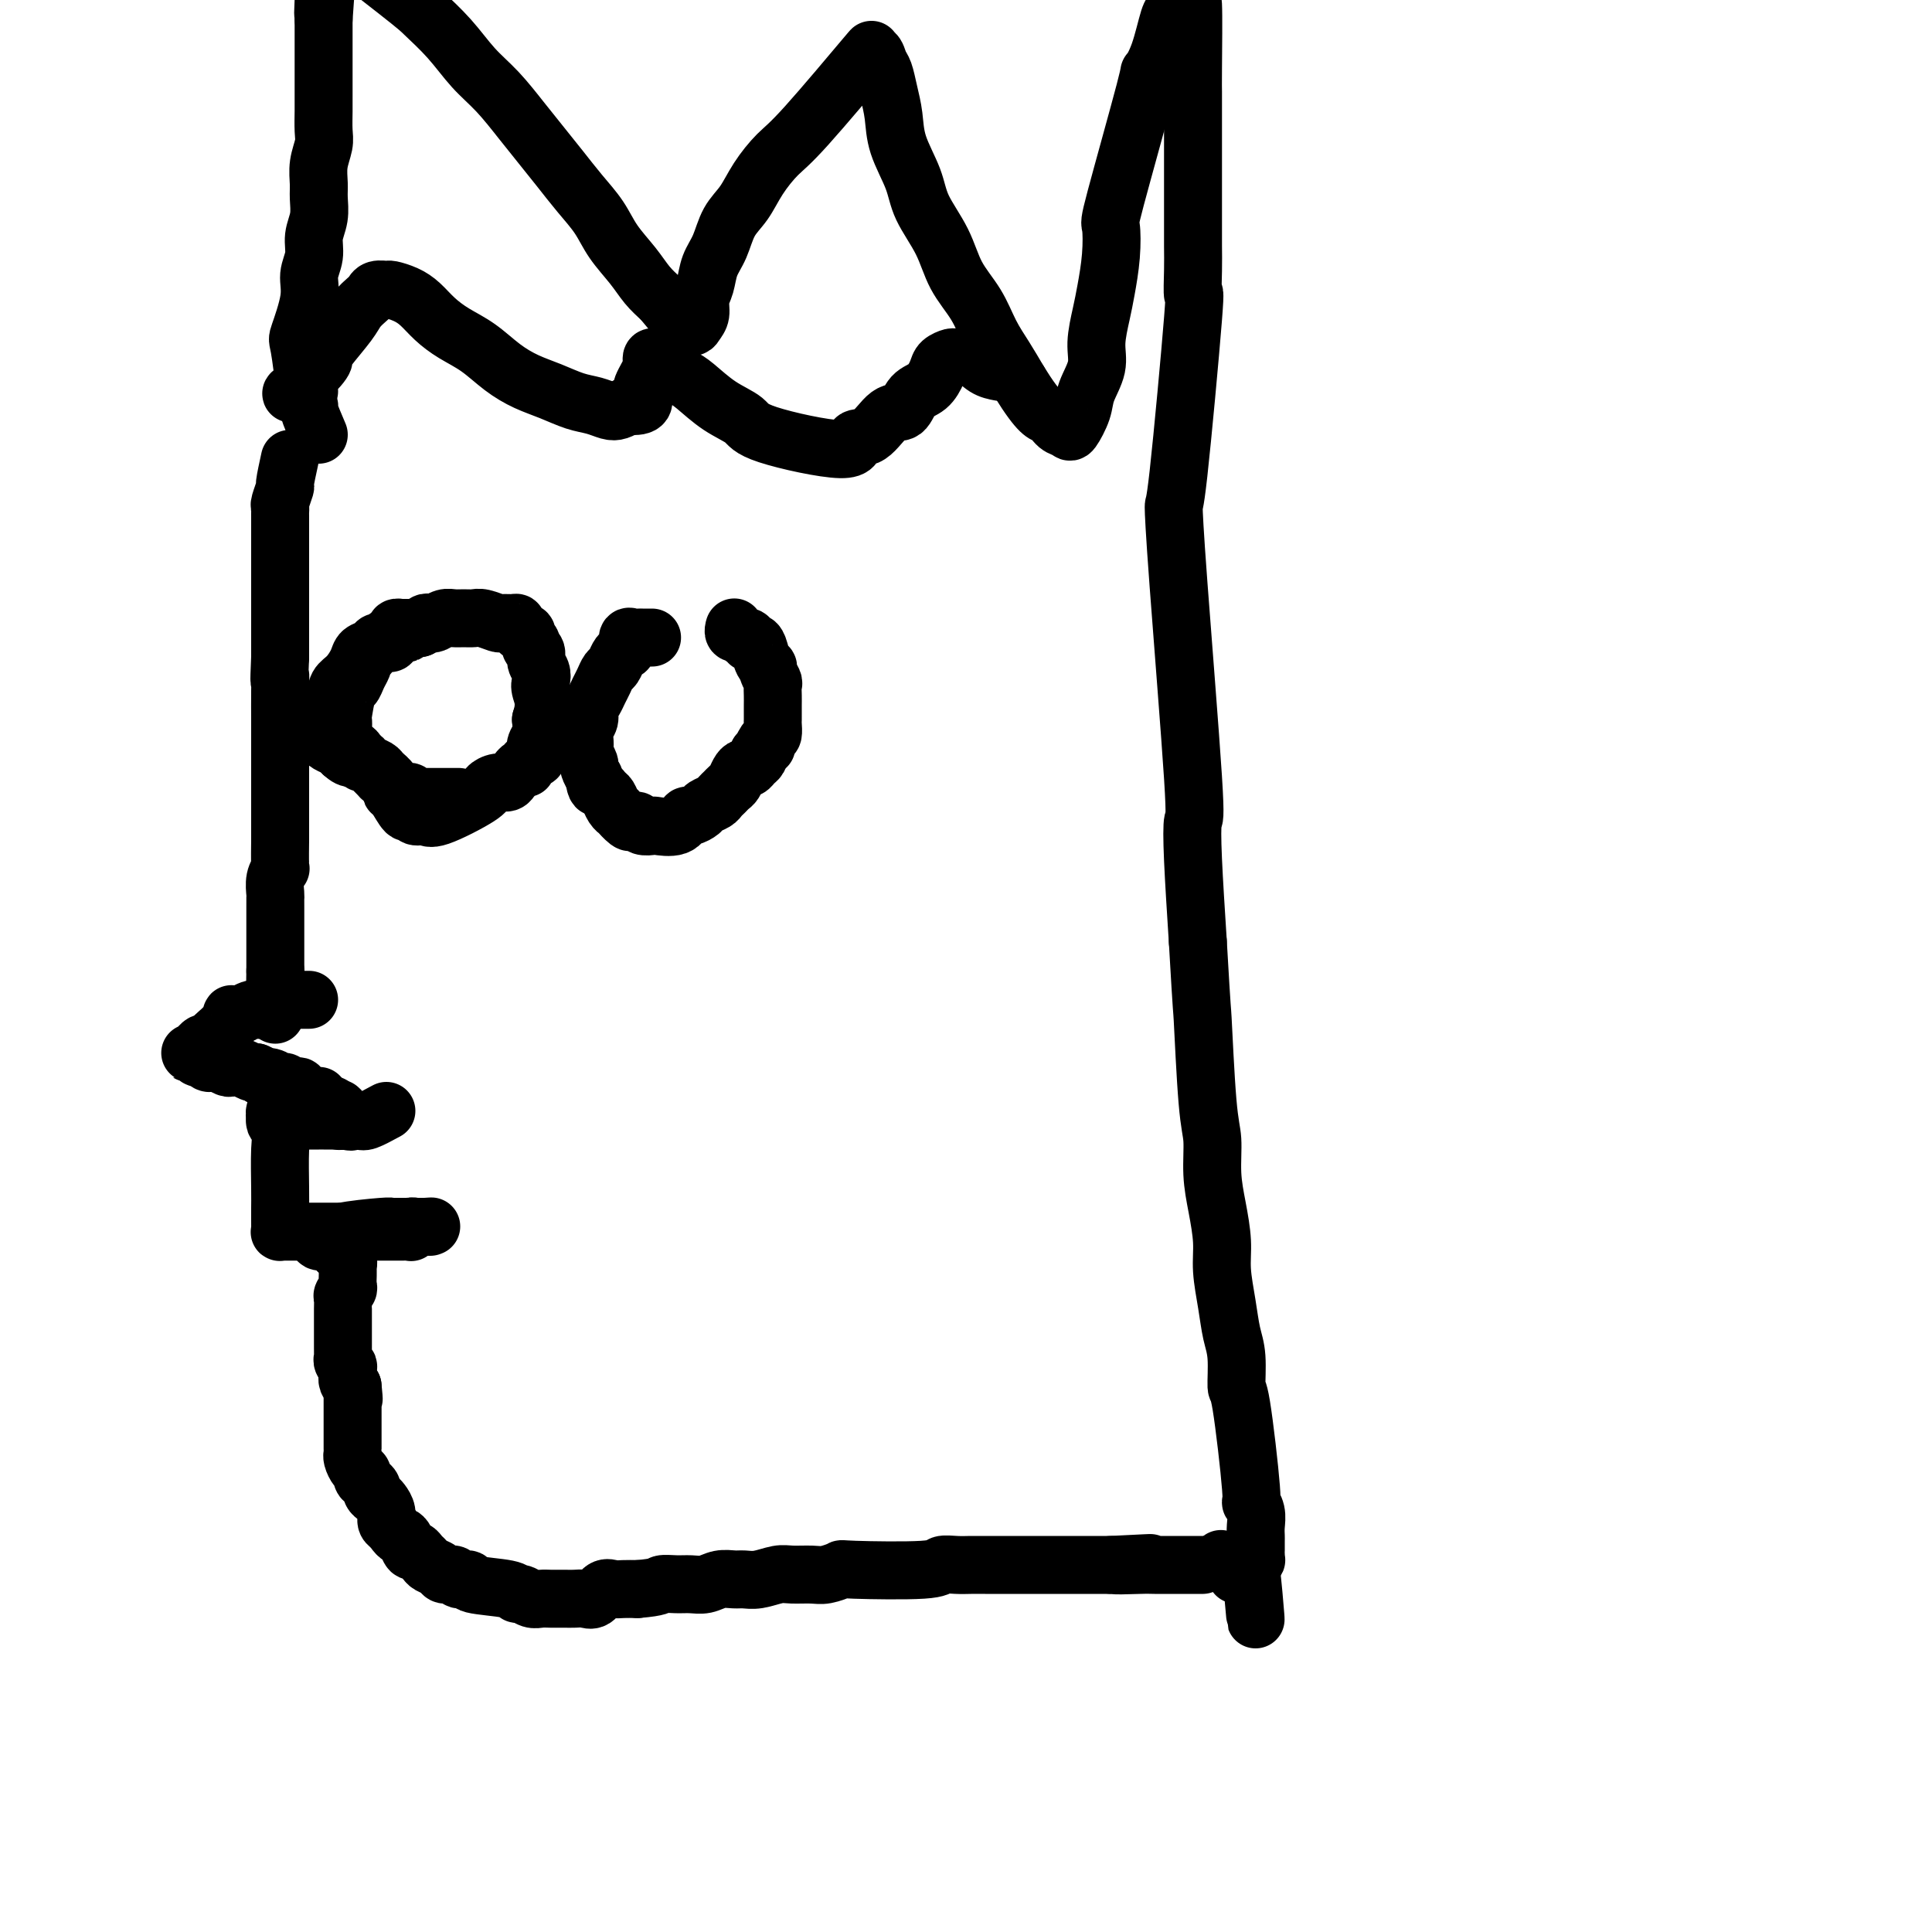 <svg viewBox='0 0 400 400' version='1.1' xmlns='http://www.w3.org/2000/svg' xmlns:xlink='http://www.w3.org/1999/xlink'><g fill='none' stroke='#000000' stroke-width='12' stroke-linecap='round' stroke-linejoin='round'><path d='M87,130c-1.260,-0.000 -2.520,-0.000 -3,0c-0.480,0.000 -0.180,0.000 0,0c0.180,-0.000 0.241,-0.001 0,0c-0.241,0.001 -0.783,0.003 -1,0c-0.217,-0.003 -0.110,-0.011 0,0c0.110,0.011 0.223,0.042 0,0c-0.223,-0.042 -0.780,-0.156 -1,0c-0.220,0.156 -0.101,0.581 0,1c0.101,0.419 0.186,0.830 0,1c-0.186,0.170 -0.641,0.097 -1,0c-0.359,-0.097 -0.620,-0.219 -1,0c-0.380,0.219 -0.879,0.779 -1,1c-0.121,0.221 0.137,0.103 0,0c-0.137,-0.103 -0.669,-0.189 -1,0c-0.331,0.189 -0.460,0.655 -1,1c-0.540,0.345 -1.491,0.570 -2,1c-0.509,0.430 -0.575,1.063 -1,2c-0.425,0.937 -1.210,2.176 -2,3c-0.790,0.824 -1.585,1.233 -2,2c-0.415,0.767 -0.452,1.893 -1,3c-0.548,1.107 -1.609,2.194 -2,3c-0.391,0.806 -0.112,1.329 0,2c0.112,0.671 0.058,1.489 0,2c-0.058,0.511 -0.119,0.714 0,1c0.119,0.286 0.417,0.654 1,1c0.583,0.346 1.452,0.670 2,1c0.548,0.330 0.774,0.665 1,1'/><path d='M71,156c0.959,0.858 1.356,1.004 2,1c0.644,-0.004 1.534,-0.157 2,0c0.466,0.157 0.507,0.623 1,1c0.493,0.377 1.438,0.665 2,1c0.562,0.335 0.741,0.717 1,1c0.259,0.283 0.598,0.466 1,1c0.402,0.534 0.867,1.420 1,2c0.133,0.580 -0.068,0.853 0,1c0.068,0.147 0.403,0.168 1,1c0.597,0.832 1.456,2.475 2,3c0.544,0.525 0.773,-0.069 1,0c0.227,0.069 0.452,0.800 1,1c0.548,0.200 1.421,-0.133 2,0c0.579,0.133 0.866,0.730 3,0c2.134,-0.730 6.116,-2.787 8,-4c1.884,-1.213 1.671,-1.582 2,-2c0.329,-0.418 1.201,-0.887 2,-1c0.799,-0.113 1.525,0.128 2,0c0.475,-0.128 0.700,-0.626 1,-1c0.300,-0.374 0.676,-0.625 1,-1c0.324,-0.375 0.595,-0.873 1,-1c0.405,-0.127 0.945,0.118 1,0c0.055,-0.118 -0.374,-0.597 0,-1c0.374,-0.403 1.550,-0.730 2,-1c0.450,-0.270 0.172,-0.485 0,-1c-0.172,-0.515 -0.239,-1.331 0,-2c0.239,-0.669 0.782,-1.191 1,-2c0.218,-0.809 0.109,-1.904 0,-3'/><path d='M112,149c1.088,-3.275 0.306,-4.961 0,-6c-0.306,-1.039 -0.138,-1.431 0,-2c0.138,-0.569 0.247,-1.315 0,-2c-0.247,-0.685 -0.850,-1.311 -1,-2c-0.150,-0.689 0.152,-1.443 0,-2c-0.152,-0.557 -0.759,-0.919 -1,-1c-0.241,-0.081 -0.116,0.118 0,0c0.116,-0.118 0.225,-0.553 0,-1c-0.225,-0.447 -0.782,-0.907 -1,-1c-0.218,-0.093 -0.096,0.182 0,0c0.096,-0.182 0.168,-0.819 0,-1c-0.168,-0.181 -0.574,0.095 -1,0c-0.426,-0.095 -0.872,-0.560 -1,-1c-0.128,-0.440 0.061,-0.854 0,-1c-0.061,-0.146 -0.372,-0.025 -1,0c-0.628,0.025 -1.572,-0.046 -2,0c-0.428,0.046 -0.341,0.209 -1,0c-0.659,-0.209 -2.063,-0.789 -3,-1c-0.937,-0.211 -1.407,-0.053 -2,0c-0.593,0.053 -1.311,0.000 -2,0c-0.689,-0.000 -1.350,0.051 -2,0c-0.650,-0.051 -1.287,-0.206 -2,0c-0.713,0.206 -1.500,0.773 -2,1c-0.500,0.227 -0.711,0.113 -1,0c-0.289,-0.113 -0.655,-0.226 -1,0c-0.345,0.226 -0.670,0.793 -1,1c-0.330,0.207 -0.666,0.056 -1,0c-0.334,-0.056 -0.667,-0.016 -1,0c-0.333,0.016 -0.667,0.008 -1,0'/><path d='M84,130c-3.493,0.228 -0.725,0.797 0,1c0.725,0.203 -0.594,0.039 -1,0c-0.406,-0.039 0.103,0.046 0,0c-0.103,-0.046 -0.816,-0.222 -1,0c-0.184,0.222 0.160,0.841 0,1c-0.160,0.159 -0.824,-0.144 -1,0c-0.176,0.144 0.136,0.734 0,1c-0.136,0.266 -0.719,0.206 -1,0c-0.281,-0.206 -0.260,-0.559 -1,0c-0.740,0.559 -2.239,2.029 -3,3c-0.761,0.971 -0.782,1.441 -1,2c-0.218,0.559 -0.633,1.206 -1,2c-0.367,0.794 -0.687,1.737 -1,2c-0.313,0.263 -0.621,-0.152 -1,1c-0.379,1.152 -0.830,3.870 -1,5c-0.170,1.130 -0.060,0.671 0,1c0.060,0.329 0.071,1.446 0,2c-0.071,0.554 -0.225,0.544 0,1c0.225,0.456 0.830,1.379 1,2c0.170,0.621 -0.095,0.941 0,1c0.095,0.059 0.550,-0.143 1,0c0.450,0.143 0.894,0.630 1,1c0.106,0.370 -0.126,0.624 0,1c0.126,0.376 0.611,0.874 1,1c0.389,0.126 0.682,-0.120 1,0c0.318,0.120 0.662,0.606 1,1c0.338,0.394 0.669,0.697 1,1'/><path d='M78,160c1.107,1.168 0.874,1.087 1,1c0.126,-0.087 0.611,-0.181 1,0c0.389,0.181 0.681,0.636 1,1c0.319,0.364 0.664,0.637 1,1c0.336,0.363 0.664,0.815 1,1c0.336,0.185 0.681,0.102 1,0c0.319,-0.102 0.611,-0.224 1,0c0.389,0.224 0.874,0.792 1,1c0.126,0.208 -0.108,0.056 0,0c0.108,-0.056 0.557,-0.015 1,0c0.443,0.015 0.879,0.004 1,0c0.121,-0.004 -0.072,-0.001 0,0c0.072,0.001 0.411,0.000 1,0c0.589,-0.000 1.430,-0.000 2,0c0.570,0.000 0.870,0.000 1,0c0.130,-0.000 0.092,-0.000 0,0c-0.092,0.000 -0.236,0.000 0,0c0.236,-0.000 0.851,-0.000 1,0c0.149,0.000 -0.170,0.000 0,0c0.170,-0.000 0.829,-0.000 1,0c0.171,0.000 -0.146,0.000 0,0c0.146,-0.000 0.756,-0.000 1,0c0.244,0.000 0.122,0.000 0,0'/><path d='M135,132c-0.839,0.000 -1.677,0.001 -2,0c-0.323,-0.001 -0.129,-0.002 0,0c0.129,0.002 0.193,0.007 0,0c-0.193,-0.007 -0.643,-0.027 -1,0c-0.357,0.027 -0.620,0.100 -1,0c-0.380,-0.100 -0.875,-0.374 -1,0c-0.125,0.374 0.121,1.395 0,2c-0.121,0.605 -0.610,0.795 -1,1c-0.390,0.205 -0.682,0.425 -1,1c-0.318,0.575 -0.662,1.505 -1,2c-0.338,0.495 -0.669,0.555 -1,1c-0.331,0.445 -0.662,1.274 -1,2c-0.338,0.726 -0.683,1.349 -1,2c-0.317,0.651 -0.607,1.329 -1,2c-0.393,0.671 -0.890,1.336 -1,2c-0.110,0.664 0.166,1.329 0,2c-0.166,0.671 -0.772,1.350 -1,2c-0.228,0.650 -0.076,1.273 0,2c0.076,0.727 0.076,1.560 0,2c-0.076,0.440 -0.226,0.489 0,1c0.226,0.511 0.830,1.484 1,2c0.170,0.516 -0.094,0.576 0,1c0.094,0.424 0.547,1.212 1,2'/><path d='M123,161c0.334,2.567 0.668,1.984 1,2c0.332,0.016 0.662,0.629 1,1c0.338,0.371 0.686,0.499 1,1c0.314,0.501 0.595,1.374 1,2c0.405,0.626 0.935,1.004 1,1c0.065,-0.004 -0.335,-0.390 0,0c0.335,0.390 1.404,1.555 2,2c0.596,0.445 0.720,0.171 1,0c0.280,-0.171 0.715,-0.240 1,0c0.285,0.240 0.419,0.789 1,1c0.581,0.211 1.607,0.086 2,0c0.393,-0.086 0.151,-0.131 1,0c0.849,0.131 2.790,0.439 4,0c1.210,-0.439 1.690,-1.623 2,-2c0.310,-0.377 0.450,0.054 1,0c0.550,-0.054 1.509,-0.592 2,-1c0.491,-0.408 0.513,-0.687 1,-1c0.487,-0.313 1.440,-0.660 2,-1c0.560,-0.340 0.727,-0.672 1,-1c0.273,-0.328 0.650,-0.652 1,-1c0.350,-0.348 0.671,-0.719 1,-1c0.329,-0.281 0.665,-0.470 1,-1c0.335,-0.530 0.668,-1.399 1,-2c0.332,-0.601 0.664,-0.935 1,-1c0.336,-0.065 0.678,0.137 1,0c0.322,-0.137 0.625,-0.614 1,-1c0.375,-0.386 0.821,-0.682 1,-1c0.179,-0.318 0.089,-0.659 0,-1'/><path d='M157,156c2.812,-2.434 1.342,-1.018 1,-1c-0.342,0.018 0.444,-1.361 1,-2c0.556,-0.639 0.881,-0.538 1,-1c0.119,-0.462 0.032,-1.489 0,-2c-0.032,-0.511 -0.009,-0.508 0,-1c0.009,-0.492 0.003,-1.479 0,-2c-0.003,-0.521 -0.005,-0.577 0,-1c0.005,-0.423 0.016,-1.213 0,-2c-0.016,-0.787 -0.060,-1.571 0,-2c0.060,-0.429 0.223,-0.503 0,-1c-0.223,-0.497 -0.833,-1.415 -1,-2c-0.167,-0.585 0.109,-0.835 0,-1c-0.109,-0.165 -0.602,-0.244 -1,-1c-0.398,-0.756 -0.699,-2.189 -1,-3c-0.301,-0.811 -0.601,-1.001 -1,-1c-0.399,0.001 -0.895,0.193 -1,0c-0.105,-0.193 0.183,-0.770 0,-1c-0.183,-0.230 -0.837,-0.113 -1,0c-0.163,0.113 0.167,0.223 0,0c-0.167,-0.223 -0.829,-0.778 -1,-1c-0.171,-0.222 0.150,-0.112 0,0c-0.150,0.112 -0.772,0.226 -1,0c-0.228,-0.226 -0.061,-0.793 0,-1c0.061,-0.207 0.016,-0.056 0,0c-0.016,0.056 -0.005,0.016 0,0c0.005,-0.016 0.002,-0.008 0,0'/><path d='M60,95c-0.453,2.085 -0.906,4.169 -1,5c-0.094,0.831 0.171,0.407 0,1c-0.171,0.593 -0.778,2.203 -1,3c-0.222,0.797 -0.060,0.780 0,1c0.060,0.220 0.016,0.677 0,1c-0.016,0.323 -0.004,0.512 0,1c0.004,0.488 0.001,1.274 0,2c-0.001,0.726 -0.000,1.391 0,2c0.000,0.609 0.000,1.160 0,2c-0.000,0.840 -0.000,1.968 0,3c0.000,1.032 0.000,1.968 0,3c-0.000,1.032 -0.000,2.161 0,3c0.000,0.839 0.000,1.390 0,2c-0.000,0.610 -0.000,1.280 0,2c0.000,0.720 0.000,1.491 0,2c-0.000,0.509 -0.000,0.755 0,1c0.000,0.245 0.000,0.488 0,1c-0.000,0.512 -0.000,1.292 0,2c0.000,0.708 0.000,1.345 0,2c-0.000,0.655 -0.000,1.327 0,2'/><path d='M58,136c-0.309,7.158 -0.083,4.552 0,4c0.083,-0.552 0.022,0.950 0,3c-0.022,2.050 -0.006,4.647 0,6c0.006,1.353 0.002,1.461 0,2c-0.002,0.539 -0.000,1.508 0,2c0.000,0.492 0.000,0.505 0,1c-0.000,0.495 -0.000,1.471 0,2c0.000,0.529 0.000,0.609 0,1c-0.000,0.391 -0.000,1.092 0,2c0.000,0.908 0.000,2.022 0,3c-0.000,0.978 -0.000,1.821 0,3c0.000,1.179 0.001,2.693 0,4c-0.001,1.307 -0.004,2.408 0,3c0.004,0.592 0.015,0.677 0,2c-0.015,1.323 -0.057,3.884 0,5c0.057,1.116 0.211,0.788 0,1c-0.211,0.212 -0.789,0.963 -1,2c-0.211,1.037 -0.057,2.361 0,3c0.057,0.639 0.015,0.594 0,1c-0.015,0.406 -0.004,1.265 0,2c0.004,0.735 0.001,1.348 0,2c-0.001,0.652 -0.000,1.344 0,2c0.000,0.656 0.000,1.275 0,2c-0.000,0.725 -0.000,1.557 0,2c0.000,0.443 0.000,0.497 0,1c-0.000,0.503 -0.000,1.454 0,2c0.000,0.546 0.000,0.685 0,1c-0.000,0.315 -0.000,0.804 0,1c0.000,0.196 0.000,0.098 0,0'/><path d='M57,201c-0.155,10.217 -0.041,3.258 0,1c0.041,-2.258 0.011,0.184 0,1c-0.011,0.816 -0.003,0.008 0,0c0.003,-0.008 0.001,0.786 0,1c-0.001,0.214 -0.000,-0.153 0,0c0.000,0.153 0.000,0.826 0,1c-0.000,0.174 -0.000,-0.150 0,0c0.000,0.150 0.000,0.776 0,1c-0.000,0.224 -0.000,0.046 0,0c0.000,-0.046 0.000,0.039 0,0c-0.000,-0.039 -0.000,-0.203 0,0c0.000,0.203 0.000,0.772 0,1c-0.000,0.228 -0.000,0.114 0,0c0.000,-0.114 0.000,-0.228 0,0c-0.000,0.228 -0.000,0.797 0,1c0.000,0.203 0.000,0.041 0,0c-0.000,-0.041 -0.000,0.041 0,0c0.000,-0.041 0.000,-0.203 0,0c-0.000,0.203 -0.000,0.772 0,1c0.000,0.228 0.000,0.114 0,0'/><path d='M57,209c0.000,1.254 0.000,0.389 0,0c0.000,-0.389 -0.000,-0.300 0,0c0.000,0.300 -0.000,0.813 0,1c0.000,0.187 0.000,0.050 0,0c-0.000,-0.050 0.000,-0.014 0,0c0.000,0.014 0.000,0.004 0,0c0.000,-0.004 0.000,-0.002 0,0'/><path d='M64,207c-0.875,-0.000 -1.750,-0.000 -2,0c-0.250,0.000 0.126,0.000 0,0c-0.126,-0.000 -0.752,-0.000 -1,0c-0.248,0.000 -0.118,0.000 0,0c0.118,-0.000 0.224,-0.000 0,0c-0.224,0.000 -0.778,0.000 -1,0c-0.222,-0.000 -0.111,-0.000 0,0c0.111,0.000 0.222,0.000 0,0c-0.222,-0.000 -0.776,-0.000 -1,0c-0.224,0.000 -0.117,0.000 0,0c0.117,-0.000 0.243,-0.000 0,0c-0.243,0.000 -0.854,0.000 -1,0c-0.146,-0.000 0.172,-0.001 0,0c-0.172,0.001 -0.834,0.003 -1,0c-0.166,-0.003 0.163,-0.011 0,0c-0.163,0.011 -0.817,0.042 -1,0c-0.183,-0.042 0.106,-0.156 0,0c-0.106,0.156 -0.609,0.580 -1,1c-0.391,0.420 -0.672,0.834 -1,1c-0.328,0.166 -0.704,0.083 -1,0c-0.296,-0.083 -0.513,-0.167 -1,0c-0.487,0.167 -1.243,0.583 -2,1'/><path d='M50,210c-2.587,0.372 -2.055,-0.197 -2,0c0.055,0.197 -0.366,1.162 -1,2c-0.634,0.838 -1.480,1.549 -2,2c-0.520,0.451 -0.713,0.642 -1,1c-0.287,0.358 -0.669,0.884 -1,1c-0.331,0.116 -0.611,-0.179 -1,0c-0.389,0.179 -0.888,0.833 -1,1c-0.112,0.167 0.161,-0.151 0,0c-0.161,0.151 -0.757,0.773 -1,1c-0.243,0.227 -0.133,0.060 0,0c0.133,-0.060 0.288,-0.012 0,0c-0.288,0.012 -1.019,-0.011 -1,0c0.019,0.011 0.789,0.056 1,0c0.211,-0.056 -0.137,-0.212 0,0c0.137,0.212 0.757,0.793 1,1c0.243,0.207 0.107,0.041 0,0c-0.107,-0.041 -0.187,0.042 0,0c0.187,-0.042 0.641,-0.208 1,0c0.359,0.208 0.625,0.792 1,1c0.375,0.208 0.860,0.042 1,0c0.140,-0.042 -0.064,0.042 0,0c0.064,-0.042 0.397,-0.208 1,0c0.603,0.208 1.475,0.792 2,1c0.525,0.208 0.704,0.042 1,0c0.296,-0.042 0.708,0.040 1,0c0.292,-0.040 0.463,-0.203 1,0c0.537,0.203 1.439,0.772 2,1c0.561,0.228 0.780,0.114 1,0'/><path d='M53,222c2.145,0.863 1.009,1.019 1,1c-0.009,-0.019 1.111,-0.215 2,0c0.889,0.215 1.549,0.841 2,1c0.451,0.159 0.694,-0.150 1,0c0.306,0.150 0.674,0.758 1,1c0.326,0.242 0.608,0.116 1,0c0.392,-0.116 0.893,-0.224 1,0c0.107,0.224 -0.181,0.778 0,1c0.181,0.222 0.832,0.112 1,0c0.168,-0.112 -0.149,-0.226 0,0c0.149,0.226 0.762,0.793 1,1c0.238,0.207 0.102,0.054 0,0c-0.102,-0.054 -0.171,-0.011 0,0c0.171,0.011 0.582,-0.011 1,0c0.418,0.011 0.843,0.056 1,0c0.157,-0.056 0.046,-0.211 0,0c-0.046,0.211 -0.026,0.789 0,1c0.026,0.211 0.059,0.056 0,0c-0.059,-0.056 -0.208,-0.011 0,0c0.208,0.011 0.774,-0.011 1,0c0.226,0.011 0.112,0.056 0,0c-0.112,-0.056 -0.223,-0.211 0,0c0.223,0.211 0.782,0.789 1,1c0.218,0.211 0.097,0.057 0,0c-0.097,-0.057 -0.171,-0.016 0,0c0.171,0.016 0.585,0.008 1,0'/><path d='M69,229c2.475,1.099 0.664,0.347 0,0c-0.664,-0.347 -0.179,-0.290 0,0c0.179,0.290 0.052,0.814 0,1c-0.052,0.186 -0.028,0.036 0,0c0.028,-0.036 0.060,0.042 0,0c-0.060,-0.042 -0.213,-0.204 0,0c0.213,0.204 0.793,0.773 1,1c0.207,0.227 0.041,0.114 0,0c-0.041,-0.114 0.042,-0.227 0,0c-0.042,0.227 -0.208,0.793 0,1c0.208,0.207 0.791,0.056 1,0c0.209,-0.056 0.046,-0.015 0,0c-0.046,0.015 0.026,0.004 0,0c-0.026,-0.004 -0.150,-0.001 0,0c0.150,0.001 0.575,0.001 1,0'/><path d='M72,232c0.689,0.467 0.911,0.133 1,0c0.089,-0.133 0.044,-0.067 0,0'/><path d='M80,230c-1.563,0.845 -3.126,1.691 -4,2c-0.874,0.309 -1.061,0.083 -2,0c-0.939,-0.083 -2.632,-0.022 -4,0c-1.368,0.022 -2.413,0.006 -3,0c-0.587,-0.006 -0.717,-0.002 -1,0c-0.283,0.002 -0.720,0.000 -1,0c-0.280,-0.000 -0.405,-0.000 -1,0c-0.595,0.000 -1.660,0.000 -2,0c-0.340,-0.000 0.046,-0.000 0,0c-0.046,0.000 -0.523,0.000 -1,0'/><path d='M61,232c-3.182,0.309 -1.638,0.083 -1,0c0.638,-0.083 0.368,-0.021 0,0c-0.368,0.021 -0.834,0.002 -1,0c-0.166,-0.002 -0.030,0.014 0,0c0.030,-0.014 -0.044,-0.056 0,0c0.044,0.056 0.208,0.211 0,0c-0.208,-0.211 -0.788,-0.789 -1,-1c-0.212,-0.211 -0.056,-0.055 0,0c0.056,0.055 0.011,0.010 0,0c-0.011,-0.010 0.011,0.017 0,0c-0.011,-0.017 -0.054,-0.077 0,0c0.054,0.077 0.207,0.290 0,0c-0.207,-0.290 -0.773,-1.083 -1,-1c-0.227,0.083 -0.113,1.041 0,2'/><path d='M57,232c-0.392,0.324 0.627,1.133 1,2c0.373,0.867 0.100,1.790 0,4c-0.100,2.210 -0.027,5.705 0,8c0.027,2.295 0.007,3.388 0,4c-0.007,0.612 -0.002,0.742 0,1c0.002,0.258 -0.001,0.643 0,1c0.001,0.357 0.004,0.684 0,1c-0.004,0.316 -0.015,0.621 0,1c0.015,0.379 0.055,0.834 0,1c-0.055,0.166 -0.207,0.045 0,0c0.207,-0.045 0.773,-0.012 1,0c0.227,0.012 0.116,0.003 0,0c-0.116,-0.003 -0.238,-0.001 0,0c0.238,0.001 0.837,0.000 1,0c0.163,-0.000 -0.108,-0.000 0,0c0.108,0.000 0.595,0.000 1,0c0.405,-0.000 0.726,-0.000 1,0c0.274,0.000 0.499,0.000 1,0c0.501,-0.000 1.279,-0.000 2,0c0.721,0.000 1.387,0.000 2,0c0.613,-0.000 1.175,-0.000 2,0c0.825,0.000 1.912,0.000 3,0'/><path d='M72,255c2.587,0.309 2.055,0.083 2,0c-0.055,-0.083 0.368,-0.022 1,0c0.632,0.022 1.475,0.006 2,0c0.525,-0.006 0.733,-0.002 1,0c0.267,0.002 0.592,0.000 1,0c0.408,-0.000 0.898,-0.000 1,0c0.102,0.000 -0.184,0.000 0,0c0.184,-0.000 0.838,-0.000 1,0c0.162,0.000 -0.167,0.000 0,0c0.167,-0.000 0.828,-0.000 1,0c0.172,0.000 -0.147,0.000 0,0c0.147,-0.000 0.761,-0.000 1,0c0.239,0.000 0.103,0.001 0,0c-0.103,-0.001 -0.172,-0.004 0,0c0.172,0.004 0.586,0.015 1,0c0.414,-0.015 0.829,-0.057 1,0c0.171,0.057 0.097,0.211 0,0c-0.097,-0.211 -0.219,-0.789 0,-1c0.219,-0.211 0.777,-0.057 1,0c0.223,0.057 0.112,0.015 0,0c-0.112,-0.015 -0.223,-0.004 0,0c0.223,0.004 0.781,0.001 1,0c0.219,-0.001 0.097,-0.000 0,0c-0.097,0.000 -0.171,0.000 0,0c0.171,-0.000 0.585,-0.000 1,0'/><path d='M88,254c2.491,-0.155 0.720,-0.041 0,0c-0.720,0.041 -0.389,0.011 0,0c0.389,-0.011 0.837,-0.003 1,0c0.163,0.003 0.041,0.001 0,0c-0.041,-0.001 -0.001,-0.000 0,0c0.001,0.000 -0.038,0.000 0,0c0.038,-0.000 0.154,-0.000 0,0c-0.154,0.000 -0.577,0.000 -1,0'/><path d='M88,254c-0.177,-0.000 -0.621,-0.000 -1,0c-0.379,0.000 -0.693,0.000 -1,0c-0.307,-0.000 -0.607,-0.000 -1,0c-0.393,0.000 -0.880,0.000 -1,0c-0.120,-0.000 0.126,-0.001 0,0c-0.126,0.001 -0.624,0.003 -1,0c-0.376,-0.003 -0.631,-0.011 -1,0c-0.369,0.011 -0.852,0.041 -1,0c-0.148,-0.041 0.037,-0.155 -2,0c-2.037,0.155 -6.297,0.577 -8,1c-1.703,0.423 -0.847,0.845 -1,1c-0.153,0.155 -1.313,0.042 -2,0c-0.687,-0.042 -0.902,-0.012 -1,0c-0.098,0.012 -0.081,0.007 0,0c0.081,-0.007 0.226,-0.016 0,0c-0.226,0.016 -0.822,0.056 -1,0c-0.178,-0.056 0.061,-0.207 0,0c-0.061,0.207 -0.424,0.773 0,1c0.424,0.227 1.633,0.116 2,0c0.367,-0.116 -0.108,-0.237 0,0c0.108,0.237 0.798,0.833 1,1c0.202,0.167 -0.085,-0.095 0,0c0.085,0.095 0.543,0.548 1,1'/><path d='M70,259c0.532,0.400 0.860,-0.099 1,0c0.140,0.099 0.090,0.796 0,1c-0.090,0.204 -0.220,-0.086 0,0c0.220,0.086 0.791,0.547 1,1c0.209,0.453 0.056,0.899 0,1c-0.056,0.101 -0.014,-0.142 0,0c0.014,0.142 -0.000,0.668 0,1c0.000,0.332 0.014,0.470 0,1c-0.014,0.530 -0.056,1.452 0,2c0.056,0.548 0.211,0.721 0,1c-0.211,0.279 -0.789,0.663 -1,1c-0.211,0.337 -0.057,0.625 0,1c0.057,0.375 0.015,0.837 0,1c-0.015,0.163 -0.004,0.029 0,1c0.004,0.971 0.001,3.048 0,4c-0.001,0.952 -0.000,0.780 0,1c0.000,0.220 0.000,0.832 0,1c-0.000,0.168 0.000,-0.110 0,0c-0.000,0.110 -0.001,0.606 0,1c0.001,0.394 0.004,0.684 0,1c-0.004,0.316 -0.015,0.657 0,1c0.015,0.343 0.057,0.688 0,1c-0.057,0.312 -0.211,0.591 0,1c0.211,0.409 0.788,0.950 1,1c0.212,0.050 0.060,-0.390 0,0c-0.060,0.390 -0.026,1.610 0,2c0.026,0.390 0.046,-0.049 0,0c-0.046,0.049 -0.156,0.585 0,1c0.156,0.415 0.578,0.707 1,1'/><path d='M73,287c0.464,4.572 0.124,2.003 0,1c-0.124,-1.003 -0.033,-0.441 0,0c0.033,0.441 0.009,0.762 0,1c-0.009,0.238 -0.002,0.392 0,1c0.002,0.608 0.001,1.669 0,2c-0.001,0.331 -0.000,-0.070 0,0c0.000,0.070 0.000,0.610 0,1c-0.000,0.390 -0.000,0.630 0,1c0.000,0.370 -0.000,0.872 0,1c0.000,0.128 0.000,-0.117 0,0c-0.000,0.117 -0.000,0.596 0,1c0.000,0.404 0.000,0.735 0,1c-0.000,0.265 -0.001,0.465 0,1c0.001,0.535 0.003,1.404 0,2c-0.003,0.596 -0.011,0.919 0,1c0.011,0.081 0.041,-0.080 0,0c-0.041,0.080 -0.152,0.403 0,1c0.152,0.597 0.566,1.469 1,2c0.434,0.531 0.886,0.719 1,1c0.114,0.281 -0.110,0.653 0,1c0.110,0.347 0.554,0.670 1,1c0.446,0.330 0.894,0.669 1,1c0.106,0.331 -0.130,0.656 0,1c0.130,0.344 0.626,0.708 1,1c0.374,0.292 0.626,0.511 1,1c0.374,0.489 0.870,1.247 1,2c0.130,0.753 -0.106,1.501 0,2c0.106,0.499 0.553,0.750 1,1'/><path d='M81,316c1.488,2.282 1.708,1.988 2,2c0.292,0.012 0.656,0.332 1,1c0.344,0.668 0.668,1.685 1,2c0.332,0.315 0.670,-0.070 1,0c0.330,0.070 0.651,0.597 1,1c0.349,0.403 0.728,0.681 1,1c0.272,0.319 0.439,0.678 1,1c0.561,0.322 1.518,0.607 2,1c0.482,0.393 0.491,0.893 1,1c0.509,0.107 1.520,-0.179 2,0c0.480,0.179 0.429,0.822 1,1c0.571,0.178 1.763,-0.111 2,0c0.237,0.111 -0.480,0.622 1,1c1.480,0.378 5.159,0.623 7,1c1.841,0.377 1.844,0.886 2,1c0.156,0.114 0.466,-0.165 1,0c0.534,0.165 1.294,0.776 2,1c0.706,0.224 1.358,0.060 2,0c0.642,-0.060 1.274,-0.017 2,0c0.726,0.017 1.545,0.006 2,0c0.455,-0.006 0.544,-0.009 1,0c0.456,0.009 1.277,0.031 2,0c0.723,-0.031 1.348,-0.113 2,0c0.652,0.113 1.332,0.423 2,0c0.668,-0.423 1.323,-1.577 2,-2c0.677,-0.423 1.374,-0.114 2,0c0.626,0.114 1.179,0.033 2,0c0.821,-0.033 1.911,-0.016 3,0'/><path d='M132,329c4.702,-0.382 4.456,-0.838 5,-1c0.544,-0.162 1.879,-0.029 3,0c1.121,0.029 2.029,-0.045 3,0c0.971,0.045 2.005,0.209 3,0c0.995,-0.209 1.950,-0.792 3,-1c1.050,-0.208 2.194,-0.042 3,0c0.806,0.042 1.272,-0.042 2,0c0.728,0.042 1.716,0.208 3,0c1.284,-0.208 2.864,-0.792 4,-1c1.136,-0.208 1.830,-0.042 3,0c1.170,0.042 2.818,-0.040 4,0c1.182,0.040 1.898,0.203 3,0c1.102,-0.203 2.591,-0.772 3,-1c0.409,-0.228 -0.263,-0.114 3,0c3.263,0.114 10.462,0.227 14,0c3.538,-0.227 3.416,-0.793 4,-1c0.584,-0.207 1.874,-0.056 3,0c1.126,0.056 2.086,0.015 3,0c0.914,-0.015 1.781,-0.004 3,0c1.219,0.004 2.791,0.001 4,0c1.209,-0.001 2.056,-0.000 3,0c0.944,0.000 1.986,0.000 3,0c1.014,-0.000 2.001,-0.000 3,0c0.999,0.000 2.011,0.000 3,0c0.989,-0.000 1.956,-0.000 3,0c1.044,0.000 2.166,0.000 3,0c0.834,-0.000 1.381,-0.000 2,0c0.619,0.000 1.309,0.000 2,0'/><path d='M230,324c15.379,-0.774 4.827,-0.207 2,0c-2.827,0.207 2.071,0.056 4,0c1.929,-0.056 0.888,-0.015 1,0c0.112,0.015 1.378,0.004 2,0c0.622,-0.004 0.600,-0.001 1,0c0.400,0.001 1.221,0.000 2,0c0.779,-0.000 1.514,-0.000 2,0c0.486,0.000 0.723,0.000 1,0c0.277,-0.000 0.595,-0.000 1,0c0.405,0.000 0.897,0.000 1,0c0.103,-0.000 -0.182,-0.000 0,0c0.182,0.000 0.832,0.000 1,0c0.168,-0.000 -0.147,-0.000 0,0c0.147,0.000 0.756,0.000 1,0c0.244,-0.000 0.122,-0.000 0,0'/><path d='M66,90c-0.877,-2.061 -1.755,-4.122 -2,-5c-0.245,-0.878 0.142,-0.573 0,-1c-0.142,-0.427 -0.815,-1.587 -1,-2c-0.185,-0.413 0.117,-0.080 0,-2c-0.117,-1.920 -0.654,-6.092 -1,-8c-0.346,-1.908 -0.500,-1.553 0,-3c0.500,-1.447 1.654,-4.697 2,-7c0.346,-2.303 -0.118,-3.660 0,-5c0.118,-1.340 0.816,-2.665 1,-4c0.184,-1.335 -0.148,-2.681 0,-4c0.148,-1.319 0.775,-2.611 1,-4c0.225,-1.389 0.046,-2.874 0,-4c-0.046,-1.126 0.040,-1.894 0,-3c-0.040,-1.106 -0.207,-2.550 0,-4c0.207,-1.450 0.787,-2.906 1,-4c0.213,-1.094 0.057,-1.826 0,-3c-0.057,-1.174 -0.015,-2.790 0,-4c0.015,-1.210 0.004,-2.015 0,-3c-0.004,-0.985 -0.001,-2.151 0,-3c0.001,-0.849 0.000,-1.382 0,-2c-0.000,-0.618 -0.000,-1.321 0,-2c0.000,-0.679 0.000,-1.334 0,-2c-0.000,-0.666 -0.000,-1.343 0,-2c0.000,-0.657 0.000,-1.292 0,-2c-0.000,-0.708 -0.000,-1.488 0,-2c0.000,-0.512 0.000,-0.756 0,-1'/><path d='M67,4c0.772,-10.445 0.203,-4.059 0,-2c-0.203,2.059 -0.039,-0.211 0,-2c0.039,-1.789 -0.046,-3.099 0,-4c0.046,-0.901 0.222,-1.393 0,-2c-0.222,-0.607 -0.844,-1.328 -1,-2c-0.156,-0.672 0.154,-1.294 0,-2c-0.154,-0.706 -0.773,-1.496 -1,-2c-0.227,-0.504 -0.064,-0.723 0,-1c0.064,-0.277 0.027,-0.614 0,-1c-0.027,-0.386 -0.046,-0.821 0,-1c0.046,-0.179 0.157,-0.101 -1,-1c-1.157,-0.899 -3.581,-2.776 0,0c3.581,2.776 13.167,10.204 18,14c4.833,3.796 4.915,3.960 6,5c1.085,1.040 3.175,2.955 5,5c1.825,2.045 3.387,4.219 5,6c1.613,1.781 3.277,3.168 5,5c1.723,1.832 3.504,4.110 5,6c1.496,1.890 2.706,3.393 4,5c1.294,1.607 2.671,3.318 4,5c1.329,1.682 2.610,3.335 4,5c1.390,1.665 2.889,3.341 4,5c1.111,1.659 1.834,3.300 3,5c1.166,1.700 2.775,3.458 4,5c1.225,1.542 2.064,2.869 3,4c0.936,1.131 1.968,2.065 3,3'/><path d='M137,62c7.106,8.631 2.870,3.207 2,2c-0.870,-1.207 1.627,1.802 3,3c1.373,1.198 1.624,0.586 2,0c0.376,-0.586 0.877,-1.145 1,-2c0.123,-0.855 -0.134,-2.007 0,-3c0.134,-0.993 0.658,-1.829 1,-3c0.342,-1.171 0.502,-2.678 1,-4c0.498,-1.322 1.333,-2.458 2,-4c0.667,-1.542 1.166,-3.490 2,-5c0.834,-1.510 2.001,-2.582 3,-4c0.999,-1.418 1.828,-3.181 3,-5c1.172,-1.819 2.685,-3.694 4,-5c1.315,-1.306 2.432,-2.042 6,-6c3.568,-3.958 9.586,-11.137 12,-14c2.414,-2.863 1.224,-1.411 1,-1c-0.224,0.411 0.518,-0.219 1,0c0.482,0.219 0.705,1.287 1,2c0.295,0.713 0.664,1.071 1,2c0.336,0.929 0.640,2.430 1,4c0.360,1.570 0.775,3.208 1,5c0.225,1.792 0.261,3.738 1,6c0.739,2.262 2.183,4.841 3,7c0.817,2.159 1.009,3.900 2,6c0.991,2.100 2.782,4.560 4,7c1.218,2.440 1.862,4.861 3,7c1.138,2.139 2.769,3.996 4,6c1.231,2.004 2.062,4.155 3,6c0.938,1.845 1.982,3.384 3,5c1.018,1.616 2.009,3.308 3,5'/><path d='M211,79c4.362,7.046 5.267,6.660 6,7c0.733,0.340 1.294,1.404 2,2c0.706,0.596 1.556,0.723 2,1c0.444,0.277 0.482,0.705 1,0c0.518,-0.705 1.515,-2.544 2,-4c0.485,-1.456 0.458,-2.529 1,-4c0.542,-1.471 1.651,-3.339 2,-5c0.349,-1.661 -0.064,-3.115 0,-5c0.064,-1.885 0.603,-4.201 1,-6c0.397,-1.799 0.650,-3.080 1,-5c0.350,-1.920 0.796,-4.480 1,-7c0.204,-2.520 0.165,-4.999 0,-6c-0.165,-1.001 -0.458,-0.524 1,-6c1.458,-5.476 4.667,-16.904 6,-22c1.333,-5.096 0.791,-3.860 1,-4c0.209,-0.140 1.170,-1.658 2,-4c0.830,-2.342 1.528,-5.510 2,-7c0.472,-1.490 0.719,-1.303 1,-2c0.281,-0.697 0.597,-2.277 1,-3c0.403,-0.723 0.893,-0.590 1,-1c0.107,-0.410 -0.167,-1.364 0,-2c0.167,-0.636 0.777,-0.954 1,-1c0.223,-0.046 0.060,0.180 0,0c-0.060,-0.180 -0.017,-0.766 0,-1c0.017,-0.234 0.009,-0.117 0,0'/><path d='M246,-6c2.547,-6.067 1.415,2.264 1,5c-0.415,2.736 -0.111,-0.123 0,2c0.111,2.123 0.030,9.228 0,13c-0.030,3.772 -0.008,4.212 0,5c0.008,0.788 0.002,1.925 0,5c-0.002,3.075 -0.000,8.087 0,11c0.000,2.913 -0.001,3.727 0,5c0.001,1.273 0.003,3.005 0,5c-0.003,1.995 -0.011,4.254 0,6c0.011,1.746 0.041,2.980 0,5c-0.041,2.020 -0.154,4.826 0,5c0.154,0.174 0.574,-2.284 0,5c-0.574,7.284 -2.143,24.311 -3,32c-0.857,7.689 -1.001,6.039 -1,7c0.001,0.961 0.147,4.534 1,16c0.853,11.466 2.414,30.826 3,40c0.586,9.174 0.196,8.162 0,9c-0.196,0.838 -0.199,3.525 0,8c0.199,4.475 0.599,10.737 1,17'/><path d='M248,195c0.956,16.621 0.847,13.174 1,16c0.153,2.826 0.567,11.924 1,17c0.433,5.076 0.886,6.130 1,8c0.114,1.870 -0.110,4.557 0,7c0.110,2.443 0.554,4.642 1,7c0.446,2.358 0.894,4.875 1,7c0.106,2.125 -0.130,3.856 0,6c0.130,2.144 0.625,4.699 1,7c0.375,2.301 0.630,4.349 1,6c0.370,1.651 0.855,2.907 1,5c0.145,2.093 -0.048,5.025 0,6c0.048,0.975 0.339,-0.006 1,4c0.661,4.006 1.694,13.000 2,17c0.306,4.000 -0.114,3.007 0,3c0.114,-0.007 0.763,0.971 1,2c0.237,1.029 0.064,2.108 0,3c-0.064,0.892 -0.017,1.597 0,2c0.017,0.403 0.004,0.504 0,1c-0.004,0.496 -0.000,1.386 0,2c0.000,0.614 -0.004,0.953 0,1c0.004,0.047 0.015,-0.199 0,0c-0.015,0.199 -0.057,0.842 0,1c0.057,0.158 0.211,-0.167 0,0c-0.211,0.167 -0.789,0.828 -1,1c-0.211,0.172 -0.057,-0.146 0,0c0.057,0.146 0.016,0.756 0,1c-0.016,0.244 -0.008,0.122 0,0'/><path d='M259,325c1.767,20.127 0.683,5.446 0,0c-0.683,-5.446 -0.967,-1.655 -1,0c-0.033,1.655 0.183,1.175 0,1c-0.183,-0.175 -0.767,-0.047 -1,0c-0.233,0.047 -0.117,0.011 0,0c0.117,-0.011 0.234,0.004 0,0c-0.234,-0.004 -0.820,-0.026 -1,0c-0.180,0.026 0.044,0.100 0,0c-0.044,-0.100 -0.358,-0.373 -1,-1c-0.642,-0.627 -1.612,-1.608 -2,-2c-0.388,-0.392 -0.194,-0.196 0,0'/><path d='M64,81c-1.124,-0.137 -2.249,-0.275 -3,0c-0.751,0.275 -1.130,0.961 0,0c1.130,-0.961 3.769,-3.570 5,-5c1.231,-1.430 1.055,-1.682 1,-2c-0.055,-0.318 0.013,-0.701 1,-2c0.987,-1.299 2.893,-3.515 4,-5c1.107,-1.485 1.414,-2.240 2,-3c0.586,-0.760 1.451,-1.525 2,-2c0.549,-0.475 0.783,-0.661 1,-1c0.217,-0.339 0.417,-0.832 1,-1c0.583,-0.168 1.548,-0.012 2,0c0.452,0.012 0.391,-0.121 1,0c0.609,0.121 1.887,0.496 3,1c1.113,0.504 2.061,1.139 3,2c0.939,0.861 1.871,1.950 3,3c1.129,1.050 2.457,2.063 4,3c1.543,0.937 3.301,1.799 5,3c1.699,1.201 3.340,2.741 5,4c1.660,1.259 3.341,2.236 5,3c1.659,0.764 3.298,1.316 5,2c1.702,0.684 3.467,1.501 5,2c1.533,0.499 2.834,0.680 4,1c1.166,0.320 2.199,0.778 3,1c0.801,0.222 1.372,0.206 2,0c0.628,-0.206 1.314,-0.603 2,-1'/><path d='M130,84c3.940,0.417 3.291,-1.040 3,-2c-0.291,-0.960 -0.222,-1.424 0,-2c0.222,-0.576 0.598,-1.264 1,-2c0.402,-0.736 0.829,-1.519 1,-2c0.171,-0.481 0.086,-0.659 0,-1c-0.086,-0.341 -0.171,-0.845 0,-1c0.171,-0.155 0.600,0.040 1,0c0.400,-0.040 0.773,-0.313 1,0c0.227,0.313 0.309,1.214 1,2c0.691,0.786 1.989,1.458 3,2c1.011,0.542 1.733,0.953 3,2c1.267,1.047 3.080,2.728 5,4c1.920,1.272 3.948,2.135 5,3c1.052,0.865 1.128,1.734 5,3c3.872,1.266 11.541,2.930 15,3c3.459,0.070 2.707,-1.455 3,-2c0.293,-0.545 1.629,-0.109 3,-1c1.371,-0.891 2.777,-3.110 4,-4c1.223,-0.890 2.263,-0.451 3,-1c0.737,-0.549 1.171,-2.084 2,-3c0.829,-0.916 2.052,-1.212 3,-2c0.948,-0.788 1.622,-2.069 2,-3c0.378,-0.931 0.460,-1.511 1,-2c0.540,-0.489 1.537,-0.888 2,-1c0.463,-0.112 0.392,0.063 1,0c0.608,-0.063 1.894,-0.363 3,0c1.106,0.363 2.030,1.389 3,2c0.970,0.611 1.985,0.805 3,1'/></g>
</svg>